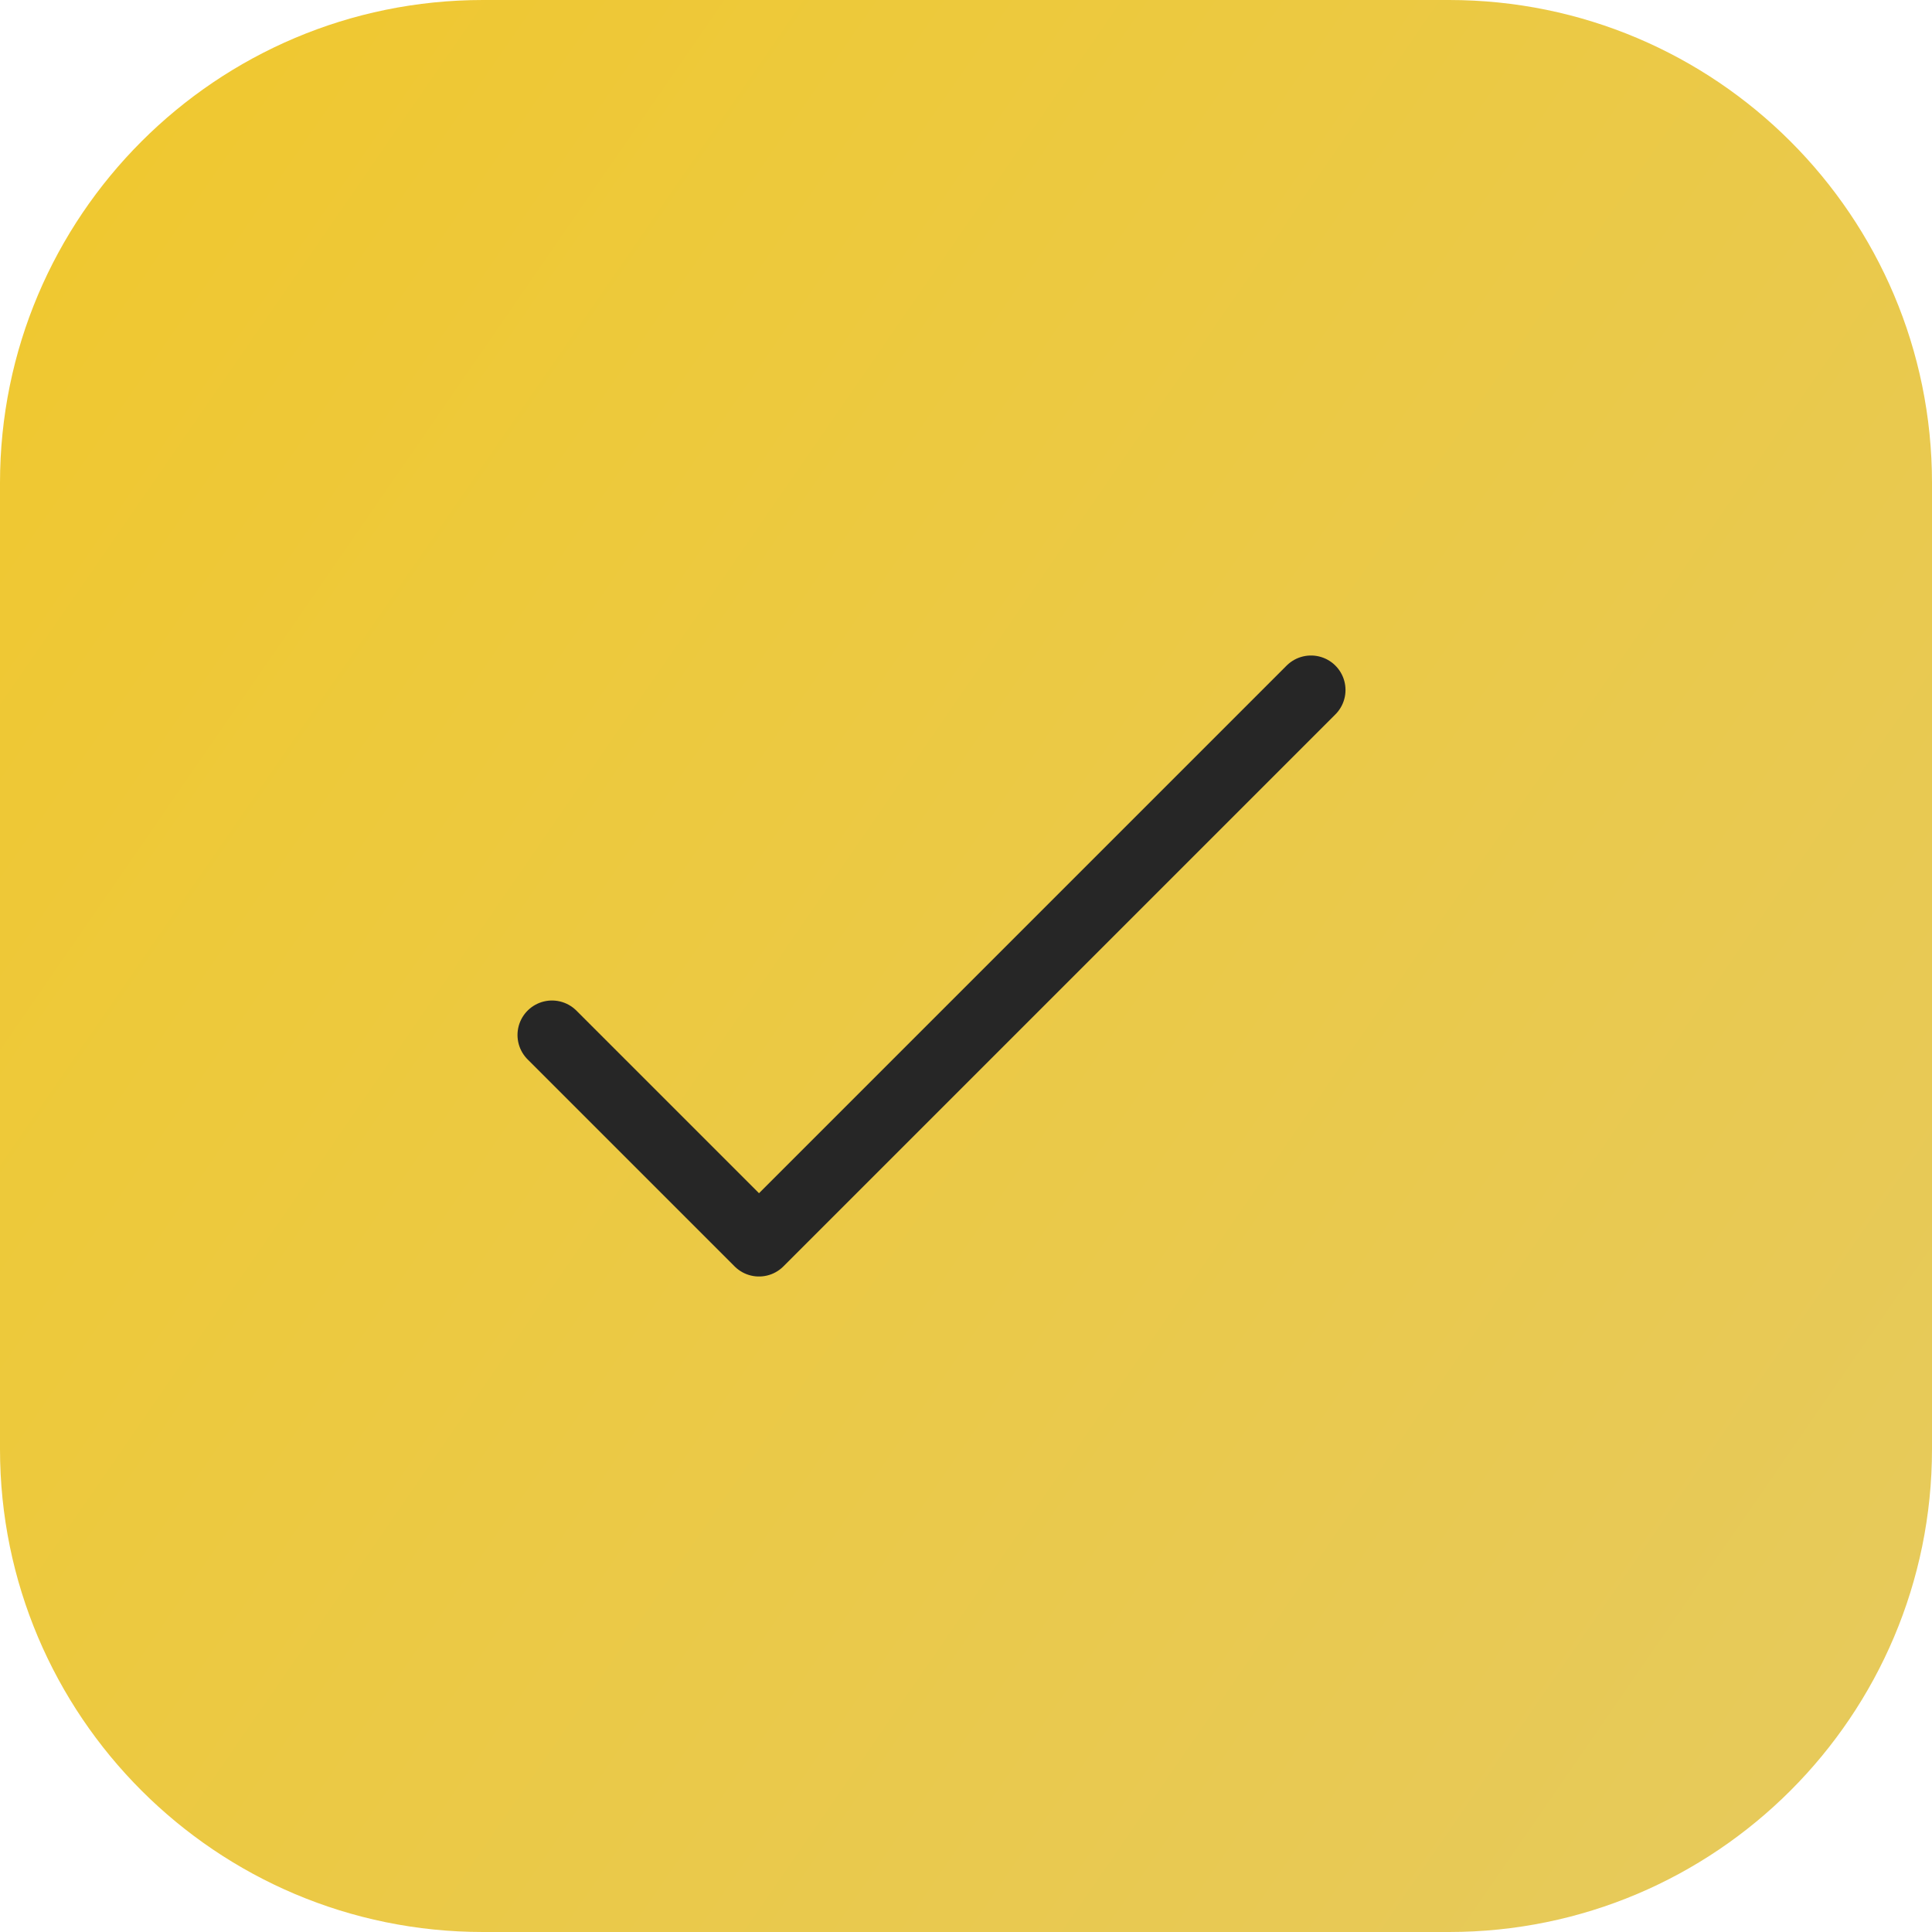 <?xml version="1.0" encoding="UTF-8"?> <svg xmlns="http://www.w3.org/2000/svg" width="28" height="28" viewBox="0 0 28 28" fill="none"> <g clip-path="url(#clip0_675_2)"> <path d="M21 0H7C3.134 0 0 3.134 0 7V21C0 24.866 3.134 28 7 28H21C24.866 28 28 24.866 28 21V7C28 3.134 24.866 0 21 0Z" fill="url(#paint0_linear_675_2)"></path> <path d="M8 15L11 18L19 10" stroke="#262626" stroke-linecap="round" stroke-linejoin="round"></path> </g> <defs> <linearGradient id="paint0_linear_675_2" x1="-4.48" y1="-1.96934e-07" x2="36.12" y2="28" gradientUnits="userSpaceOnUse"> <stop stop-color="#F1C829"></stop> <stop offset="1" stop-color="#E4CA66"></stop> </linearGradient> <clipPath id="clip0_675_2"> <rect width="28" height="28" fill="white"></rect> </clipPath> </defs> </svg> 